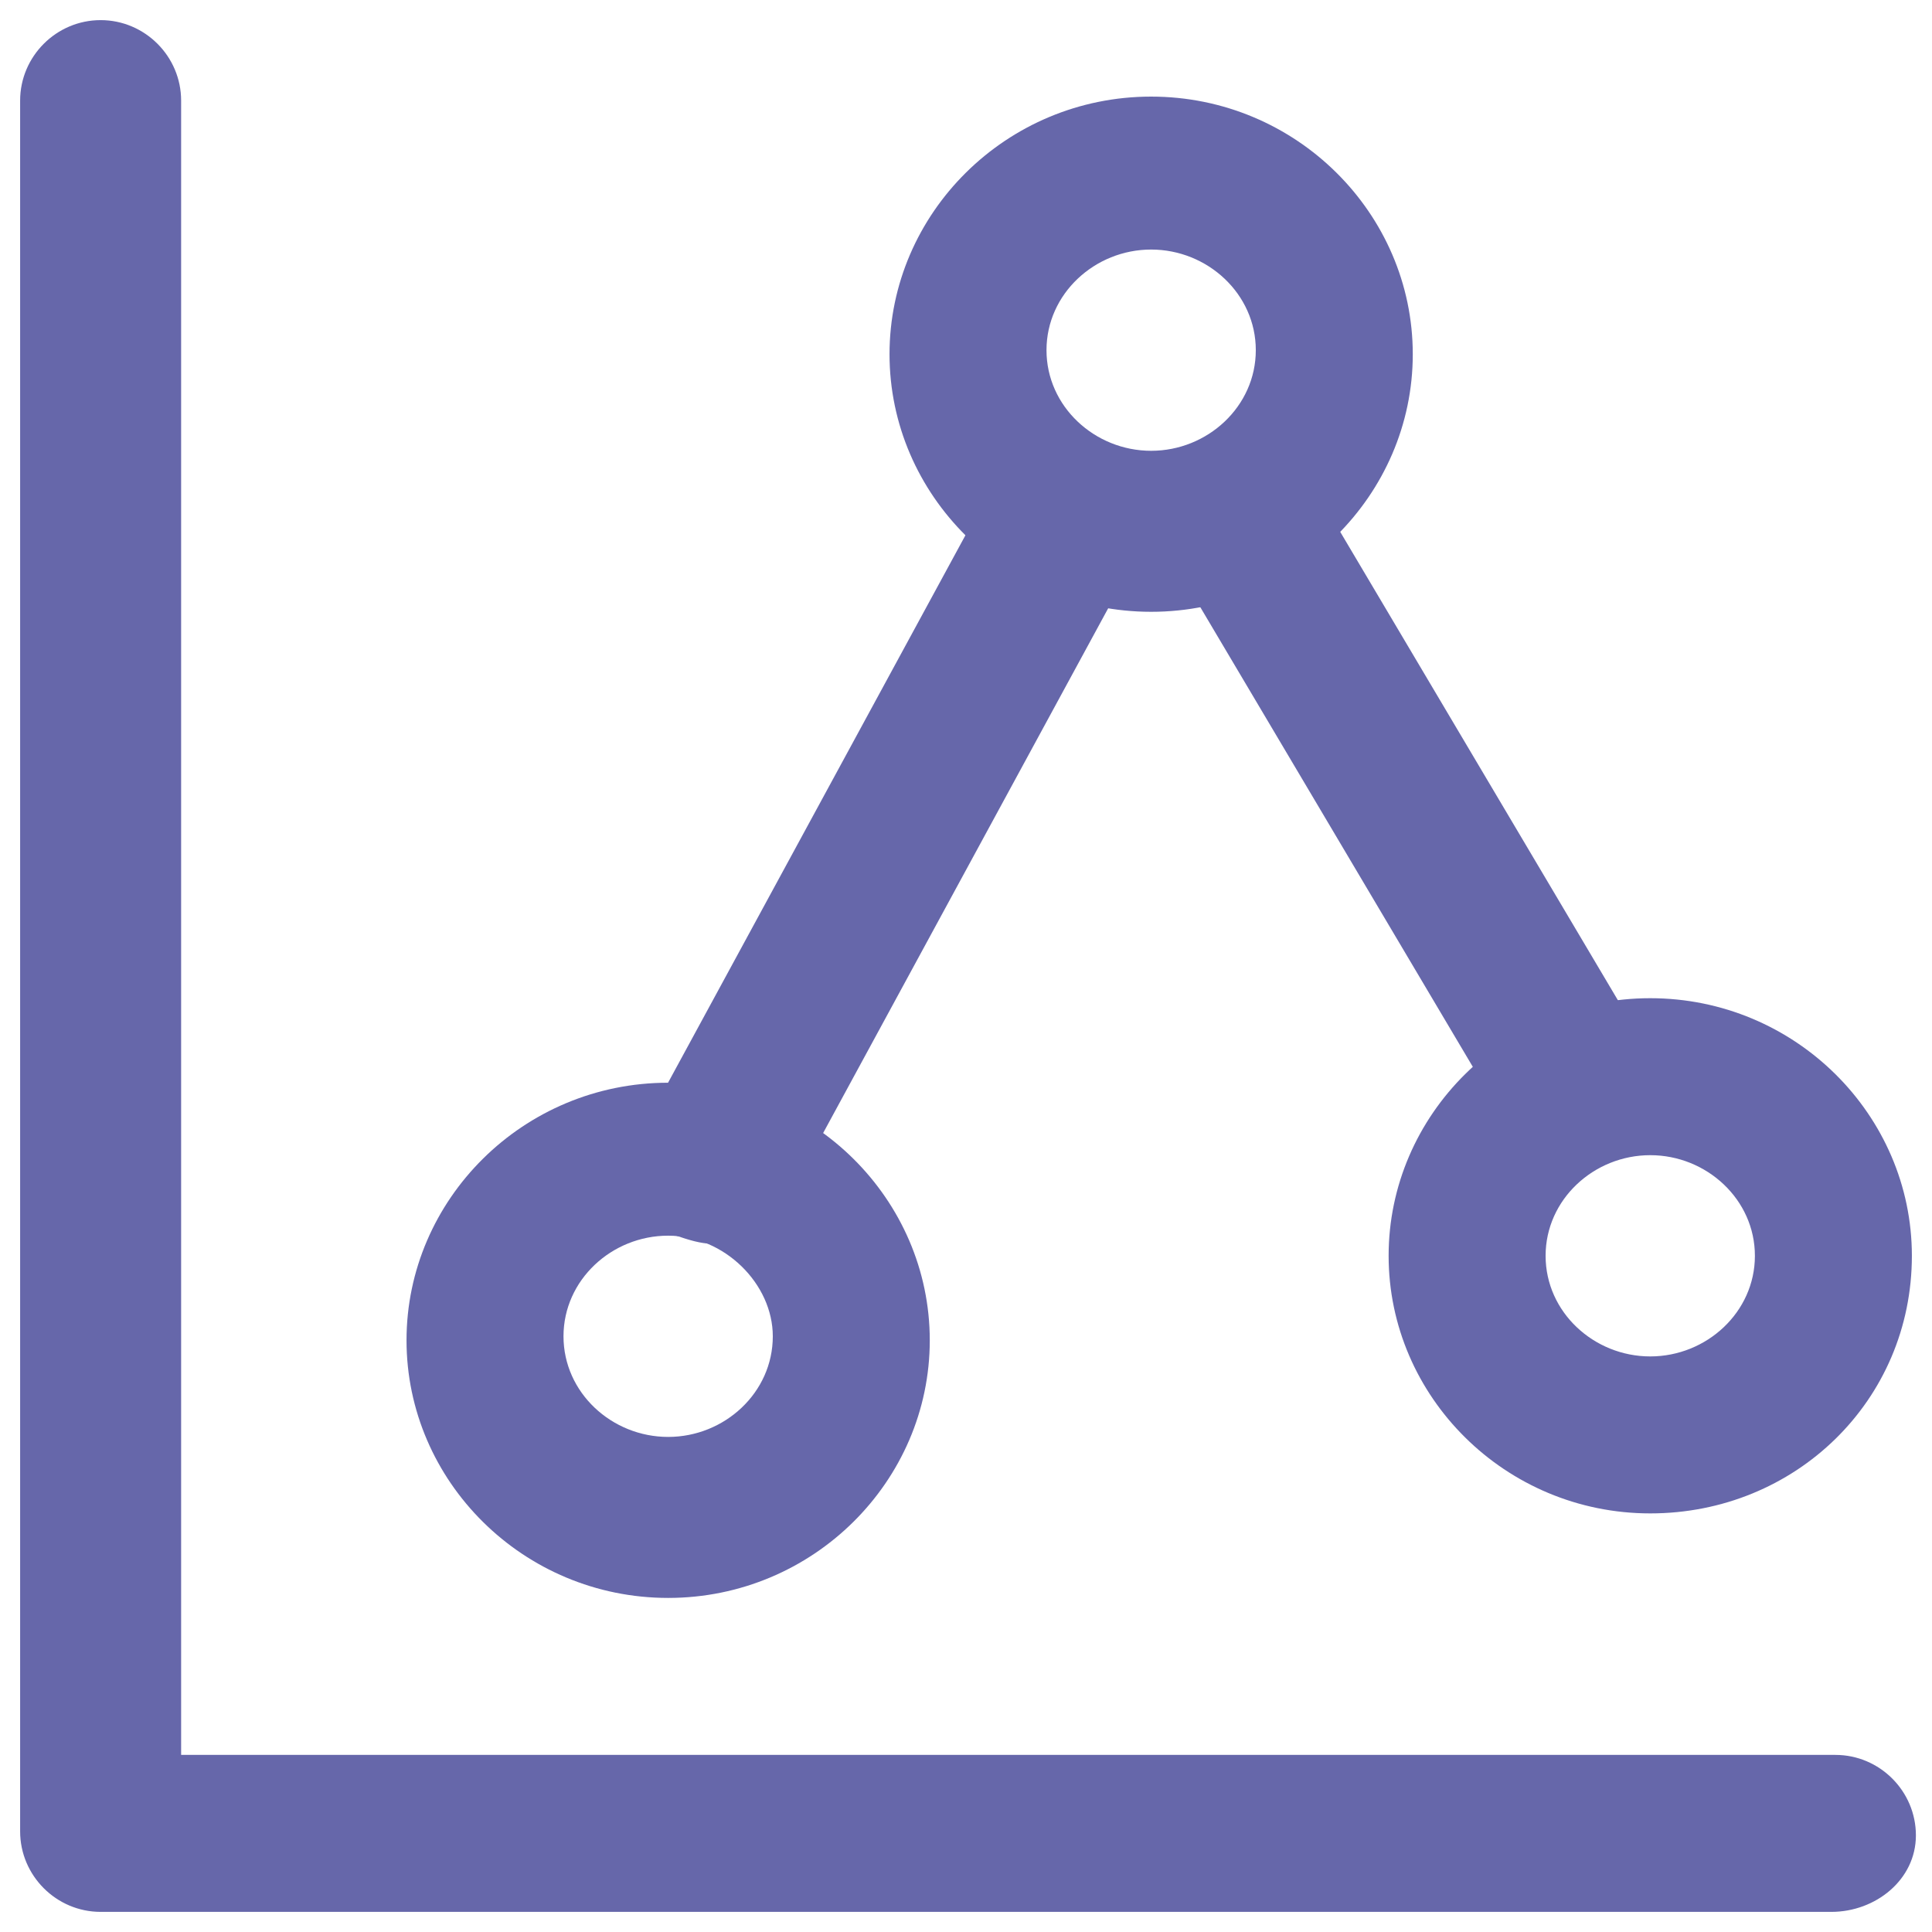 <svg xmlns="http://www.w3.org/2000/svg" enable-background="new 0 0 48 48" viewBox="0 0 48 48" id="Forecasting"><g fill="#000000" class="color000000 svgShape"><g fill="#000000" class="color000000 svgShape"><path fill="#6667aa" d="M45.5,47.5h-43c-1.1,0-2-0.9-2-2v-43c0-1.1,0.9-2,2-2s2,0.9,2,2v41.1h41.1c1.1,0,2,0.9,2,2    S46.6,47.5,45.5,47.5z" class="color010101 svgShape"></path></g><g fill="#000000" class="color000000 svgShape"><path fill="#6667aa" d="M16.6,39.7c-3.6,0-6.5-2.9-6.5-6.4s2.9-6.4,6.5-6.4s6.5,2.9,6.5,6.4S20.2,39.7,16.6,39.7z M16.6,30.7    c-1.4,0-2.6,1.1-2.6,2.5c0,1.4,1.2,2.5,2.6,2.5s2.6-1.1,2.6-2.5C19.2,31.9,18,30.7,16.6,30.7z" class="color010101 svgShape"></path></g><g fill="#000000" class="color000000 svgShape"><path fill="#6667aa" d="M28.6,15.2c-3.6,0-6.5-2.9-6.5-6.4s2.9-6.4,6.5-6.4s6.5,2.9,6.5,6.4S32.2,15.2,28.6,15.2z M28.6,6.2    c-1.4,0-2.6,1.1-2.6,2.5s1.2,2.5,2.6,2.5s2.6-1.1,2.6-2.5S30,6.2,28.6,6.2z" class="color010101 svgShape"></path></g><g fill="#000000" class="color000000 svgShape"><path fill="#6667aa" d="M41,37.6c-3.6,0-6.5-2.9-6.5-6.4s2.9-6.4,6.5-6.4s6.5,2.9,6.5,6.4C47.5,34.8,44.6,37.6,41,37.6z M41,28.7    c-1.4,0-2.6,1.1-2.6,2.5c0,1.4,1.2,2.5,2.6,2.5s2.6-1.1,2.6-2.5S42.4,28.7,41,28.7z" class="color010101 svgShape"></path></g><g fill="#000000" class="color000000 svgShape"><path fill="#6667aa" d="M17.7,30.9c-0.3,0-0.6-0.1-0.9-0.2c-1-0.5-1.3-1.7-0.8-2.7l8.8-16.2c0.5-1,1.7-1.3,2.7-0.8    s1.3,1.7,0.8,2.7l-8.8,16.2C19.1,30.5,18.4,30.9,17.7,30.9z" class="color010101 svgShape"></path></g><g fill="#000000" class="color000000 svgShape"><path fill="#6667aa" d="M39,28.7c-0.7,0-1.3-0.3-1.7-1l-8.3-14c-0.6-0.9-0.2-2.1,0.7-2.7c0.9-0.6,2.1-0.2,2.7,0.7l8.3,14    c0.6,0.9,0.2,2.1-0.7,2.7C39.7,28.6,39.3,28.7,39,28.7z" class="color010101 svgShape"></path></g></g></svg>